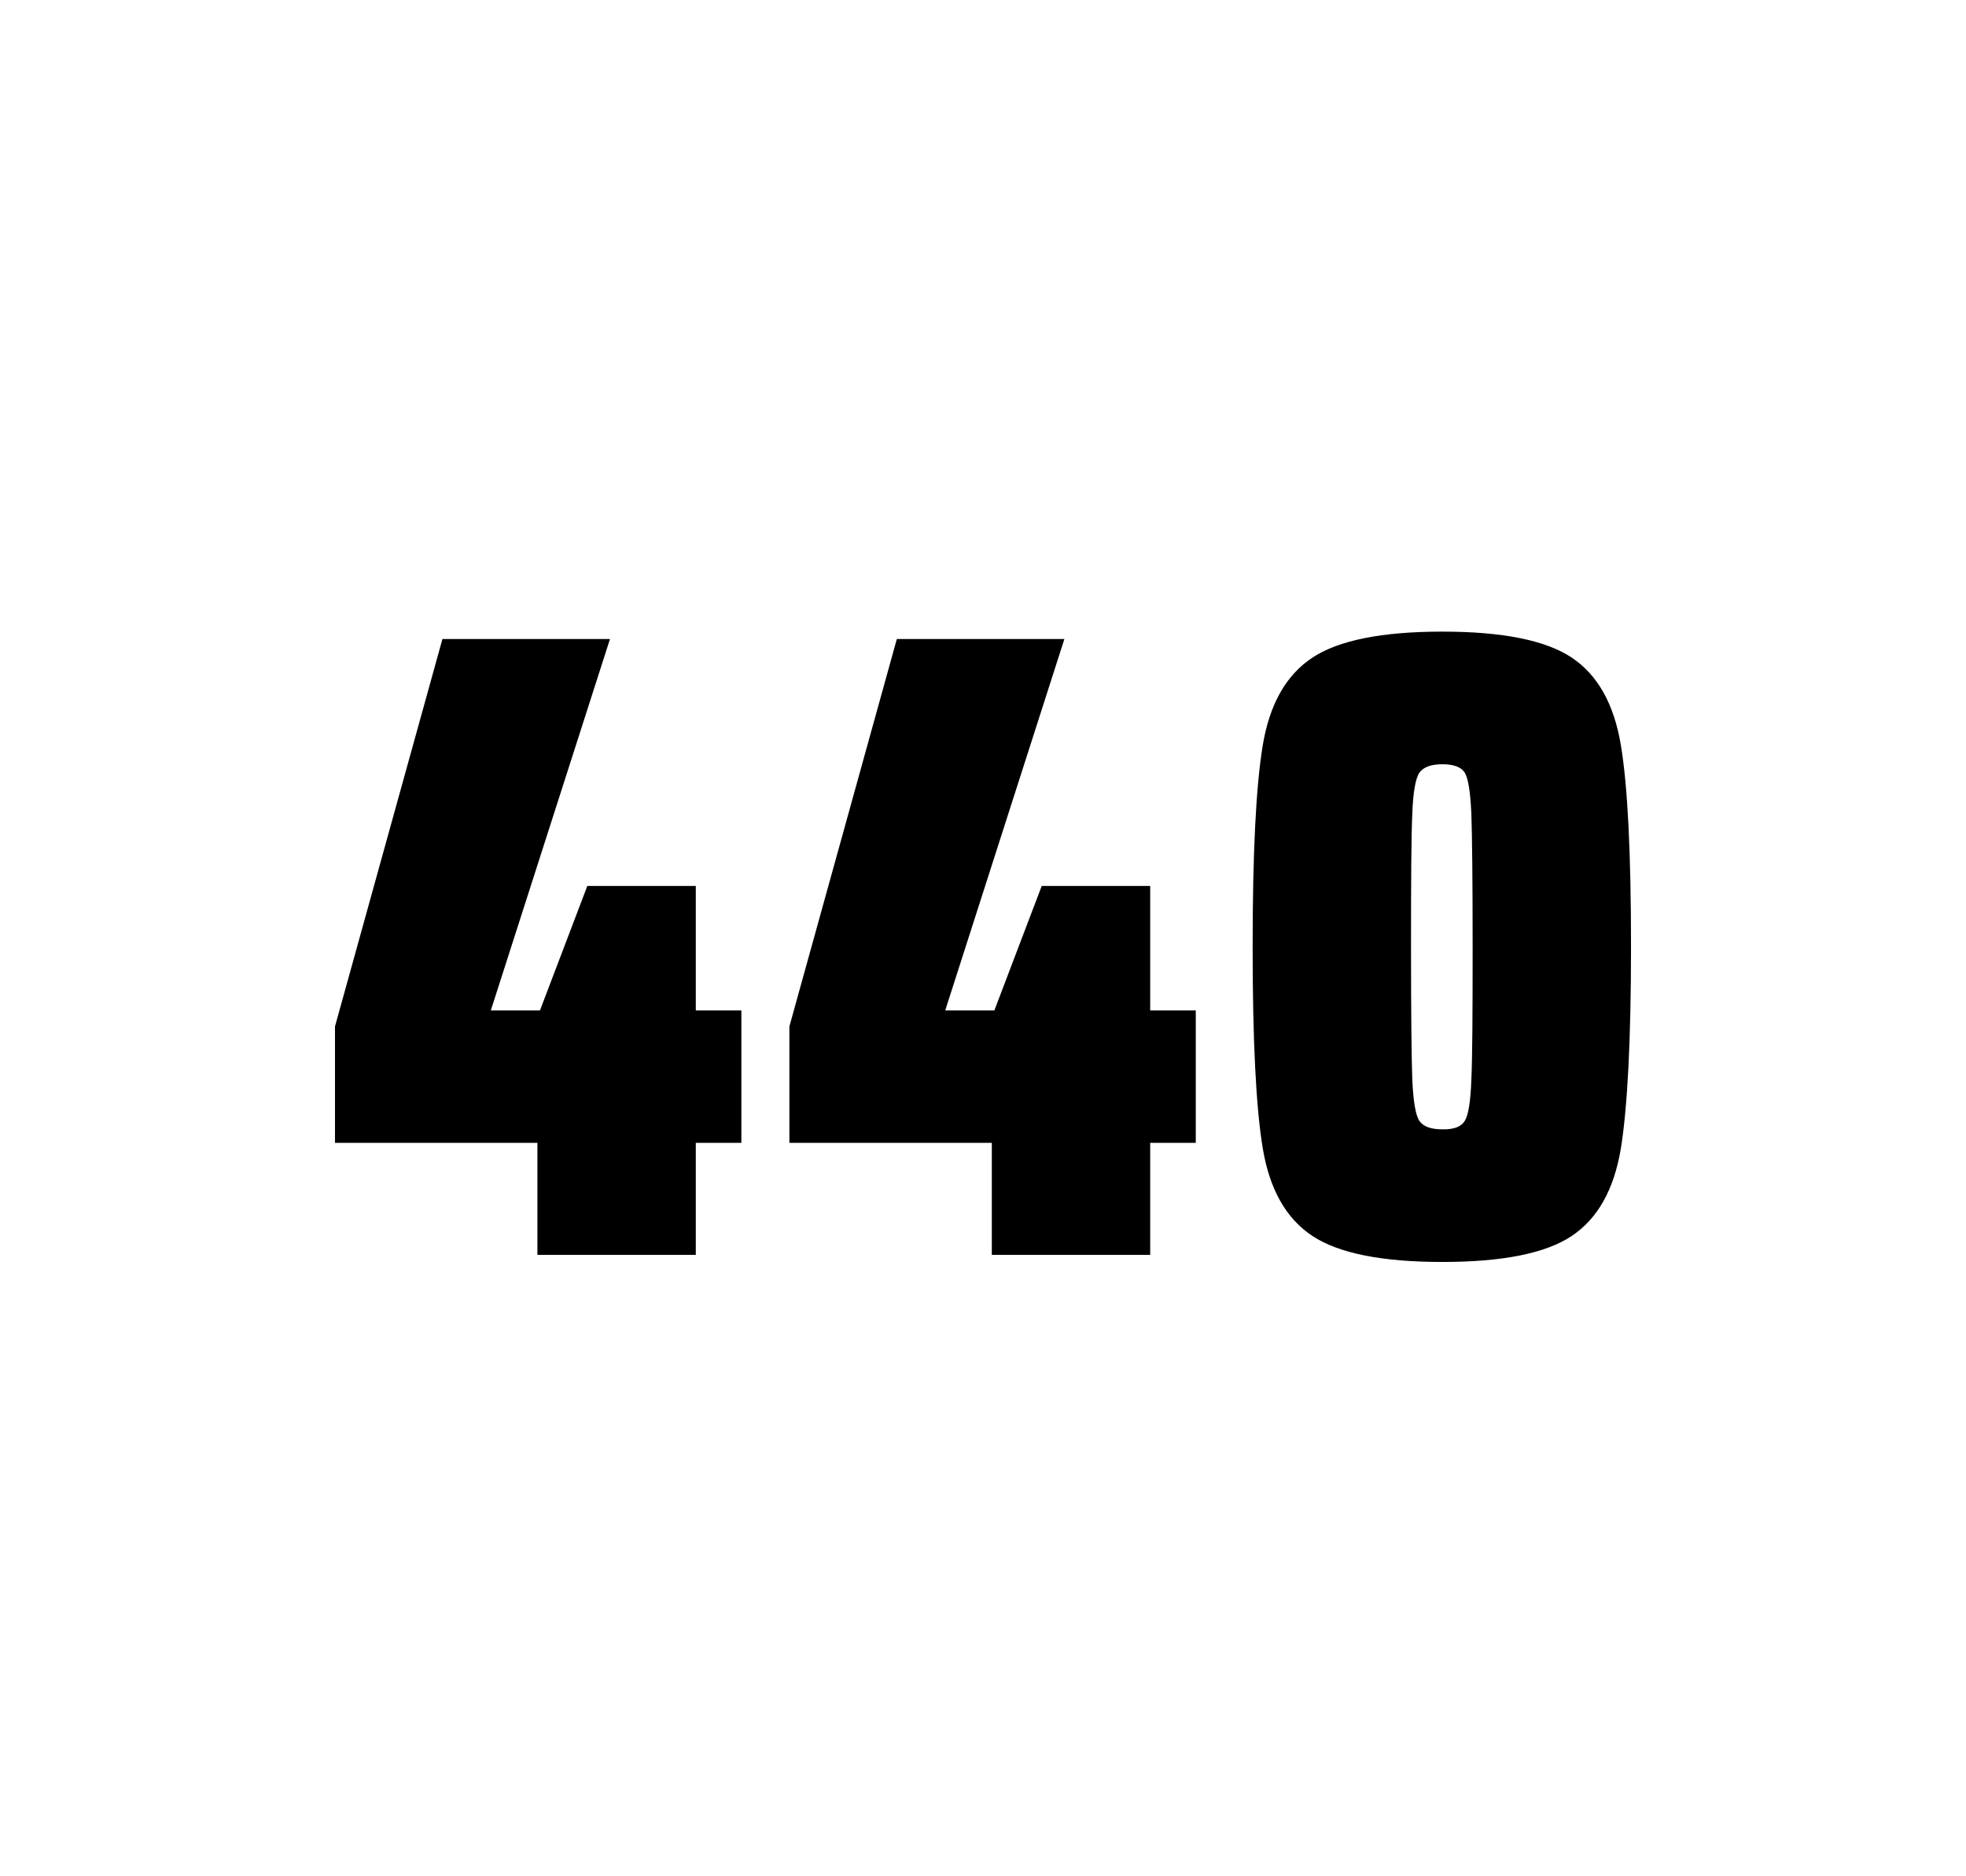 <?xml version="1.0" encoding="utf-8"?>
<svg version="1.1" id="wrapper" x="0px" y="0px" viewBox="0 0 772.1 737" style="enable-background:new 0 0 772.1 737;" xmlns="http://www.w3.org/2000/svg">
  <style type="text/css">
	.st0{fill:none;}
</style>
  <path id="frame" class="st0" d="M 1.5 0 L 770.5 0 C 771.3 0 772 0.7 772 1.5 L 772 735.4 C 772 736.2 771.3 736.9 770.5 736.9 L 1.5 736.9 C 0.7 736.9 0 736.2 0 735.4 L 0 1.5 C 0 0.7 0.7 0 1.5 0 Z"/>
  <g id="numbers"><path id="four" d="M 211.057 492.9 L 211.057 448.9 L 131.557 448.9 L 131.557 403.2 L 173.757 251 L 239.557 251 L 192.757 396.9 L 212.057 396.9 L 230.657 348 L 273.257 348 L 273.257 396.9 L 291.157 396.9 L 291.157 448.9 L 273.257 448.9 L 273.257 492.9 L 211.057 492.9 Z"/><path id="four" d="M 389.513 492.9 L 389.513 448.9 L 310.013 448.9 L 310.013 403.2 L 352.213 251 L 418.013 251 L 371.213 396.9 L 390.513 396.9 L 409.113 348 L 451.713 348 L 451.713 396.9 L 469.613 396.9 L 469.613 448.9 L 451.713 448.9 L 451.713 492.9 L 389.513 492.9 Z"/><path id="zero" d="M 515.443 485.5 C 505.143 478.7 498.643 467.3 495.943 451.2 C 493.243 435.1 491.943 408.7 491.943 371.9 C 491.943 335.1 493.243 308.7 495.943 292.6 C 498.643 276.5 505.143 265.1 515.443 258.3 C 525.743 251.5 542.743 248.1 566.443 248.1 C 590.143 248.1 607.043 251.5 617.243 258.3 C 627.443 265.1 633.843 276.5 636.543 292.6 C 639.243 308.7 640.543 335.1 640.543 371.9 C 640.543 408.7 639.143 435.1 636.543 451.2 C 633.843 467.3 627.443 478.7 617.243 485.5 C 607.043 492.3 590.143 495.7 566.443 495.7 C 542.743 495.7 525.743 492.3 515.443 485.5 Z M 575.243 440.3 C 576.643 438.1 577.543 432.7 577.843 424.1 C 578.243 415.5 578.343 398.1 578.343 371.9 C 578.343 345.6 578.143 328.2 577.843 319.7 C 577.443 311.1 576.643 305.8 575.243 303.5 C 573.843 301.3 570.943 300.2 566.443 300.2 C 561.943 300.2 559.043 301.3 557.443 303.5 C 555.943 305.7 554.943 311.1 554.643 319.7 C 554.243 328.3 554.143 345.7 554.143 371.9 C 554.143 398.2 554.343 415.6 554.643 424.1 C 555.043 432.7 555.943 438.1 557.443 440.3 C 558.943 442.5 561.943 443.6 566.443 443.6 C 570.943 443.7 573.843 442.6 575.243 440.3 Z"/></g>
</svg>